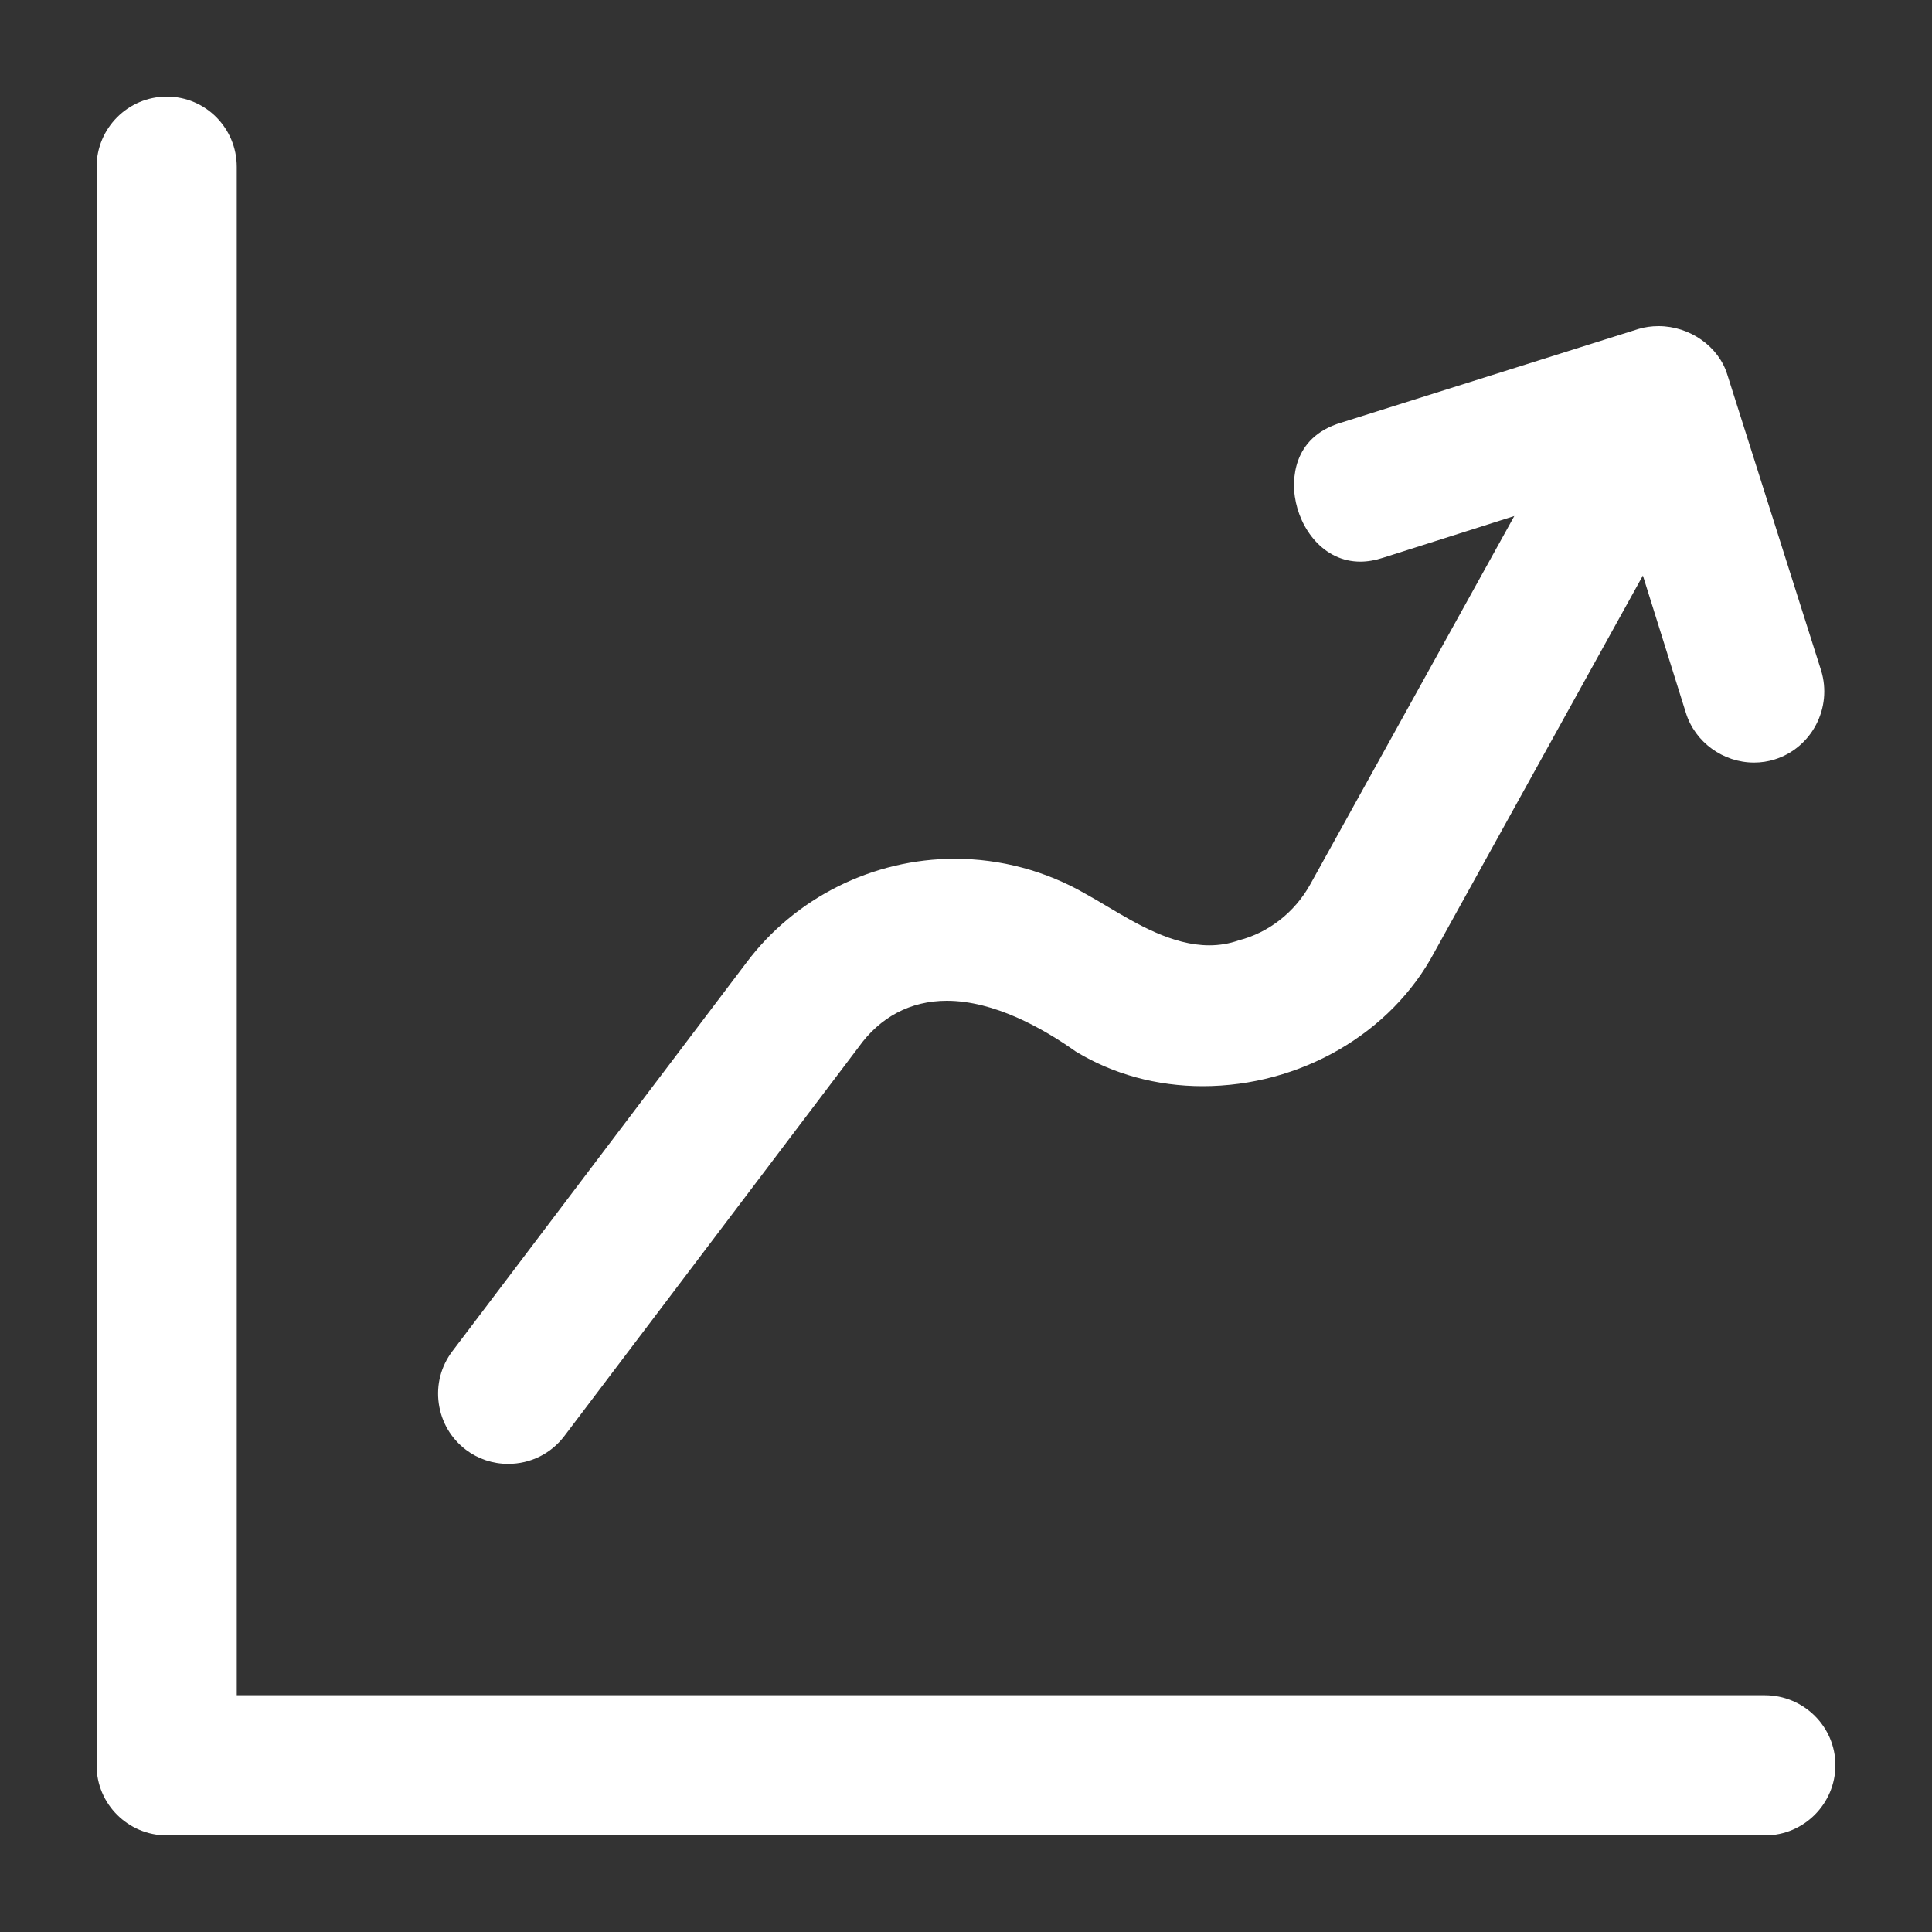 <?xml version="1.0" encoding="UTF-8"?> <svg xmlns="http://www.w3.org/2000/svg" width="20" height="20" viewBox="0 0 20 20" fill="none"><rect x="0" y="0" width="20" height="20" fill="#333333" stroke="none"/><path d="M1.727 19C1.326 19 1 18.675 1 18.276V1.727C1 1.326 1.326 1 1.727 1C2.128 1 2.451 1.326 2.451 1.727V17.549H18.269C18.672 17.549 19 17.874 19 18.273C19 18.672 18.674 19 18.273 19H1.727Z" fill="white"></path><path d="M5.26 15.154C5.101 15.154 4.949 15.103 4.823 15.008C4.669 14.891 4.569 14.721 4.542 14.528C4.515 14.335 4.565 14.144 4.682 13.989L7.727 9.965C8.232 9.291 9.038 8.89 9.884 8.89C10.359 8.89 10.828 9.016 11.239 9.254L11.246 9.258C11.314 9.295 11.39 9.34 11.47 9.388C11.768 9.565 12.138 9.786 12.518 9.786C12.623 9.786 12.726 9.769 12.821 9.735C13.133 9.656 13.405 9.443 13.566 9.151L15.676 5.342L14.32 5.773C14.237 5.8 14.158 5.814 14.082 5.814C13.701 5.814 13.452 5.474 13.404 5.14C13.384 5 13.358 4.531 13.885 4.375L16.963 3.405C17.027 3.386 17.097 3.376 17.169 3.376C17.494 3.376 17.794 3.588 17.882 3.881L18.852 6.94C18.971 7.326 18.757 7.74 18.373 7.861C18.304 7.883 18.231 7.894 18.158 7.894C17.838 7.894 17.548 7.684 17.453 7.382L17.007 5.958L14.85 9.855C14.402 10.699 13.46 11.244 12.45 11.244C11.976 11.244 11.522 11.12 11.136 10.885C10.796 10.644 10.291 10.36 9.801 10.36C9.426 10.36 9.109 10.528 8.885 10.844L5.842 14.866C5.703 15.049 5.491 15.154 5.26 15.154H5.26Z" fill="white"></path></svg> 